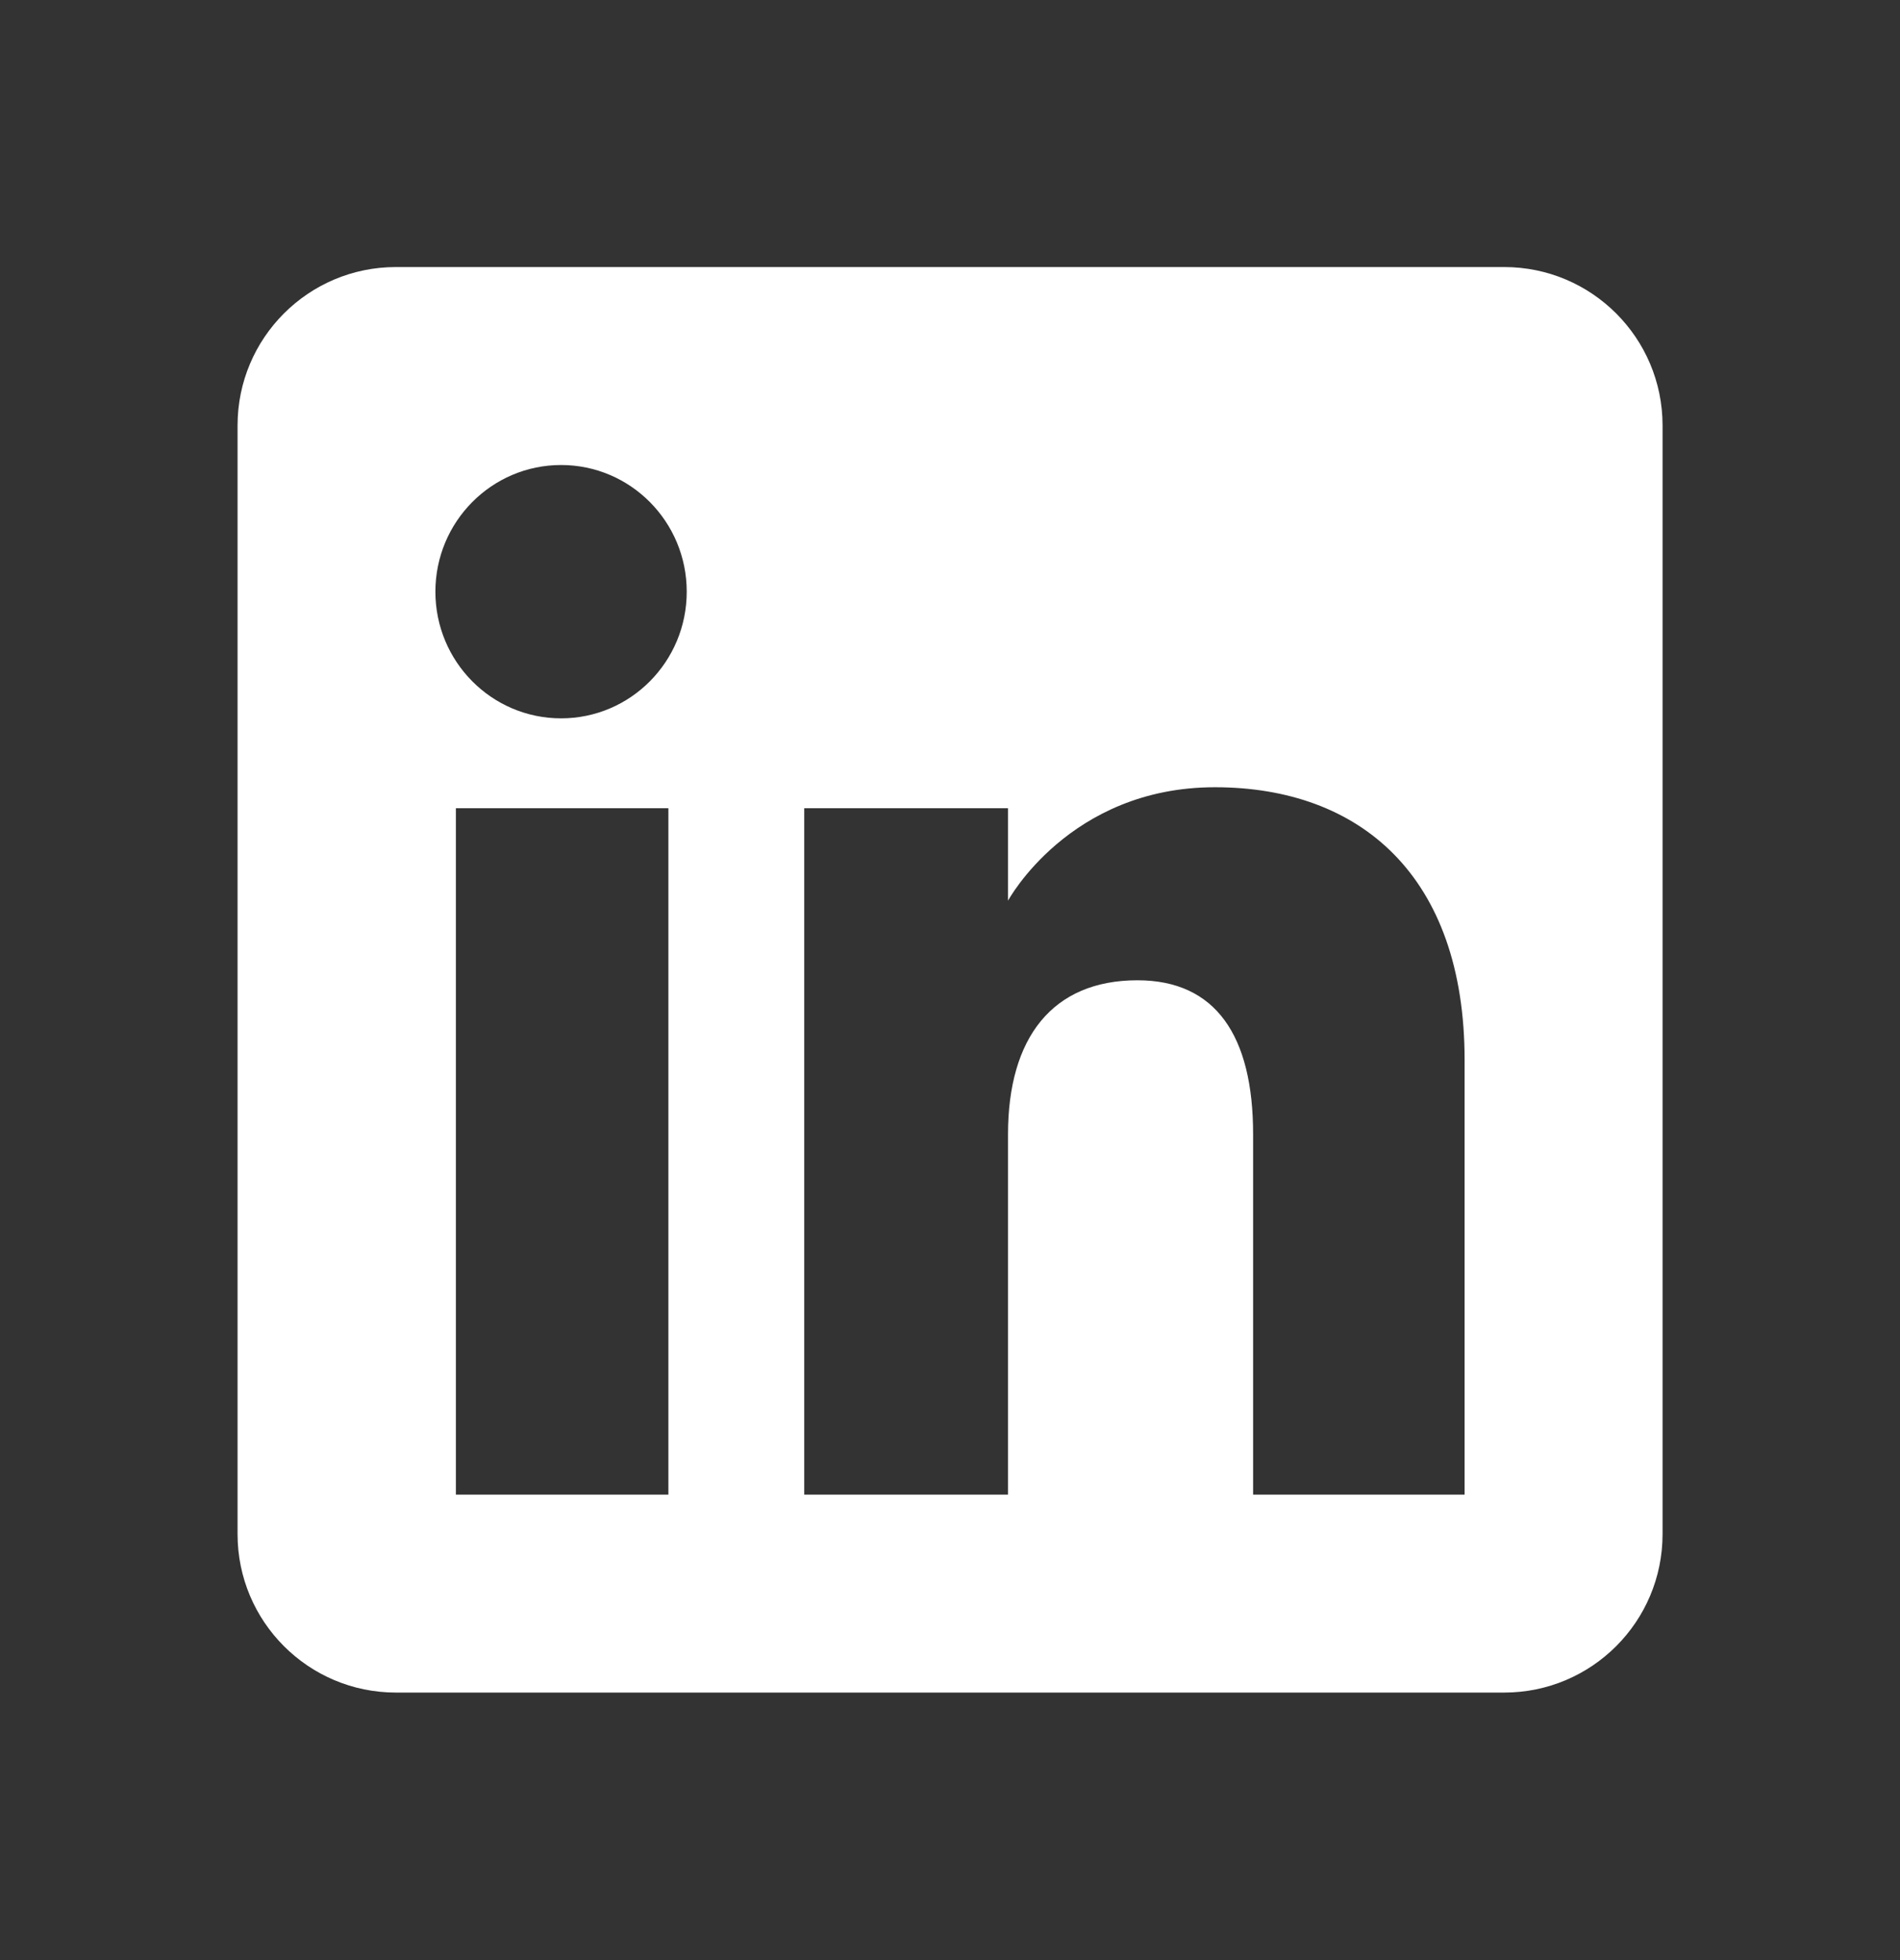 <svg width="32" height="33" viewBox="0 0 32 33" fill="none" xmlns="http://www.w3.org/2000/svg">
<rect x="0" y="0" width="32" height="33" fill="#333333" stroke="none"/>
<path fill-rule="evenodd" clip-rule="evenodd" d="M25.334 28.496H6.668C5.195 28.496 4.001 27.302 4.001 25.829V7.163C4.001 5.69 5.195 4.496 6.668 4.496H25.334C26.807 4.496 28.001 5.69 28.001 7.163V25.829C28.001 27.302 26.807 28.496 25.334 28.496ZM21.105 25.163H24.667V17.846C24.667 14.751 22.912 13.254 20.461 13.254C18.009 13.254 16.977 15.164 16.977 15.164V13.607H13.545V25.163H16.977V19.097C16.977 17.471 17.725 16.504 19.157 16.504C20.473 16.504 21.105 17.434 21.105 19.097V25.163ZM7.333 9.962C7.333 11.139 8.281 12.094 9.45 12.094C10.619 12.094 11.566 11.139 11.566 9.962C11.566 8.784 10.619 7.829 9.45 7.829C8.281 7.829 7.333 8.784 7.333 9.962ZM11.257 25.163H7.678V13.607H11.257V25.163Z" fill="white"/>
</svg>

